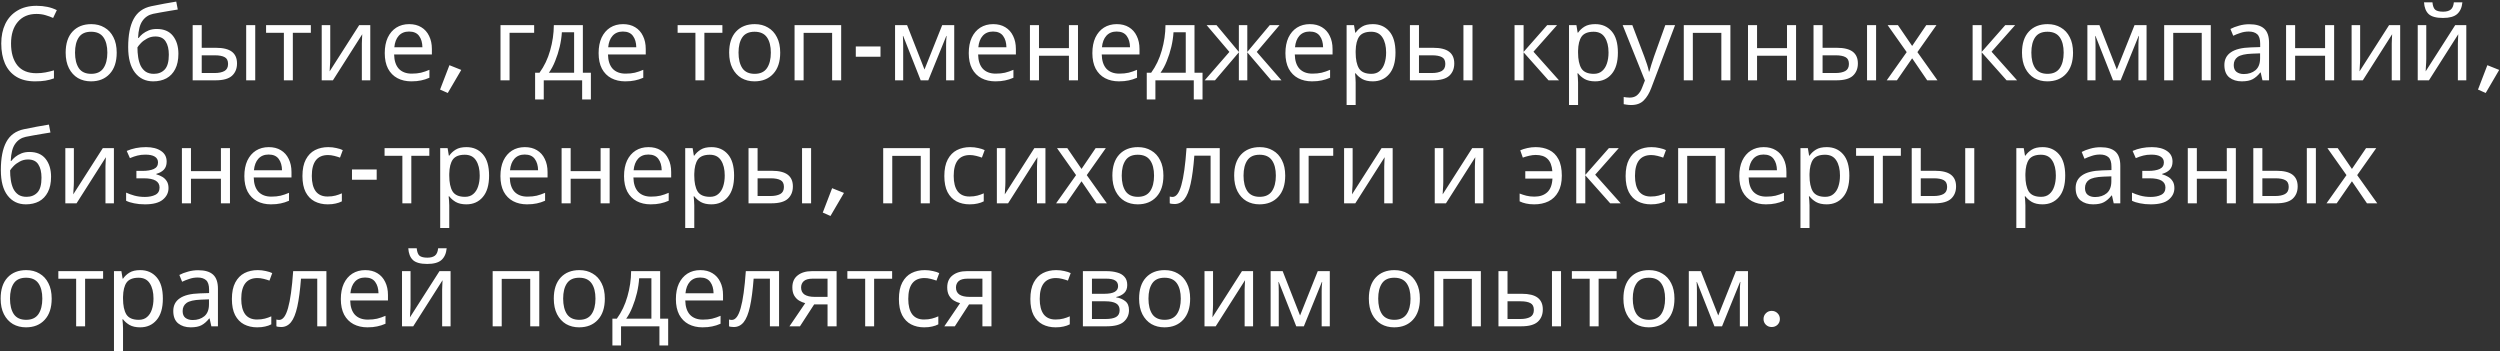 <?xml version="1.0" encoding="UTF-8"?> <svg xmlns="http://www.w3.org/2000/svg" width="996" height="140" viewBox="0 0 996 140" fill="none"><rect x="0" y="0" width="996" height="140" fill="#333333" stroke="none"/> <path d="M14.523 5.555C11.38 5.555 8.906 6.607 7.102 8.712C5.298 10.817 4.396 13.7 4.396 17.363C4.396 20.998 5.23 23.882 6.897 26.014C8.592 28.119 11.12 29.171 14.482 29.171C15.767 29.171 16.983 29.062 18.131 28.843C19.279 28.624 20.4 28.351 21.493 28.023V31.221C20.4 31.631 19.265 31.932 18.09 32.123C16.942 32.314 15.562 32.41 13.949 32.41C10.97 32.41 8.482 31.795 6.487 30.565C4.492 29.335 2.988 27.586 1.977 25.317C0.993 23.048 0.501 20.383 0.501 17.322C0.501 14.37 1.034 11.773 2.1 9.532C3.193 7.263 4.792 5.5 6.897 4.243C9.002 2.958 11.557 2.316 14.564 2.316C17.653 2.316 20.345 2.89 22.641 4.038L21.165 7.154C20.263 6.744 19.252 6.375 18.131 6.047C17.038 5.719 15.835 5.555 14.523 5.555ZM46.496 20.971C46.496 24.606 45.567 27.422 43.708 29.417C41.877 31.412 39.39 32.41 36.246 32.41C34.306 32.41 32.57 31.973 31.039 31.098C29.536 30.196 28.347 28.898 27.472 27.203C26.598 25.481 26.16 23.404 26.16 20.971C26.16 17.336 27.076 14.534 28.907 12.566C30.739 10.598 33.226 9.614 36.369 9.614C38.365 9.614 40.114 10.065 41.617 10.967C43.148 11.842 44.337 13.126 45.184 14.821C46.059 16.488 46.496 18.538 46.496 20.971ZM29.891 20.971C29.891 23.568 30.397 25.631 31.408 27.162C32.447 28.665 34.087 29.417 36.328 29.417C38.542 29.417 40.169 28.665 41.207 27.162C42.246 25.631 42.765 23.568 42.765 20.971C42.765 18.374 42.246 16.338 41.207 14.862C40.169 13.386 38.529 12.648 36.287 12.648C34.046 12.648 32.42 13.386 31.408 14.862C30.397 16.338 29.891 18.374 29.891 20.971ZM51.066 18.798C51.066 13.987 51.791 10.243 53.239 7.564C54.688 4.858 57.025 3.163 60.251 2.48C62.027 2.097 63.763 1.756 65.457 1.455C67.152 1.154 68.737 0.881 70.213 0.635L70.829 3.792C69.872 3.929 68.792 4.106 67.59 4.325C66.387 4.516 65.198 4.721 64.022 4.94C62.847 5.131 61.836 5.323 60.989 5.514C59.212 5.897 57.804 6.826 56.766 8.302C55.727 9.751 55.139 12.019 55.002 15.108H55.248C55.631 14.589 56.151 14.056 56.806 13.509C57.49 12.962 58.296 12.498 59.225 12.115C60.182 11.732 61.262 11.541 62.465 11.541C65.307 11.541 67.453 12.457 68.901 14.288C70.35 16.119 71.075 18.497 71.075 21.422C71.075 23.855 70.651 25.891 69.803 27.531C68.956 29.171 67.781 30.401 66.278 31.221C64.774 32.014 63.025 32.41 61.029 32.41C57.995 32.41 55.577 31.248 53.773 28.925C51.968 26.602 51.066 23.226 51.066 18.798ZM61.316 29.417C63.093 29.417 64.528 28.843 65.621 27.695C66.715 26.547 67.261 24.579 67.261 21.791C67.261 19.55 66.838 17.787 65.99 16.502C65.171 15.19 63.804 14.534 61.891 14.534C60.688 14.534 59.594 14.807 58.611 15.354C57.627 15.873 56.806 16.475 56.151 17.158C55.495 17.841 55.03 18.415 54.757 18.88C54.757 20.219 54.852 21.518 55.044 22.775C55.235 24.032 55.563 25.167 56.028 26.178C56.52 27.162 57.189 27.955 58.036 28.556C58.911 29.13 60.005 29.417 61.316 29.417ZM76.758 32V10.024H80.366V19.044H86.065C88.908 19.044 91.013 19.563 92.379 20.602C93.746 21.641 94.429 23.199 94.429 25.276C94.429 27.326 93.76 28.966 92.42 30.196C91.081 31.399 88.908 32 85.901 32H76.758ZM98.078 32V10.024H101.686V32H98.078ZM85.573 29.089C87.131 29.089 88.402 28.829 89.386 28.31C90.37 27.763 90.862 26.82 90.862 25.481C90.862 24.142 90.411 23.24 89.509 22.775C88.607 22.283 87.309 22.037 85.614 22.037H80.366V29.089H85.573ZM123.84 13.058H116.665V32H113.098V13.058H106.005V10.024H123.84V13.058ZM131.572 23.431C131.572 23.759 131.558 24.251 131.531 24.907C131.503 25.563 131.462 26.219 131.408 26.875C131.38 27.531 131.353 28.05 131.326 28.433L143.093 10.024H147.521V32H144.159V19.044C144.159 18.607 144.159 18.033 144.159 17.322C144.186 16.611 144.213 15.914 144.241 15.231C144.268 14.52 144.295 13.987 144.323 13.632L132.638 32H128.169V10.024H131.572V23.431ZM163.001 9.614C164.887 9.614 166.5 10.024 167.839 10.844C169.206 11.664 170.245 12.826 170.955 14.329C171.693 15.805 172.062 17.541 172.062 19.536V21.709H157.015C157.07 24.196 157.699 26.096 158.901 27.408C160.131 28.693 161.84 29.335 164.026 29.335C165.42 29.335 166.65 29.212 167.716 28.966C168.81 28.693 169.93 28.31 171.078 27.818V30.975C169.958 31.467 168.851 31.822 167.757 32.041C166.664 32.287 165.366 32.41 163.862 32.41C161.785 32.41 159.94 31.986 158.327 31.139C156.742 30.292 155.498 29.034 154.596 27.367C153.722 25.672 153.284 23.609 153.284 21.176C153.284 18.771 153.681 16.707 154.473 14.985C155.293 13.263 156.428 11.937 157.876 11.008C159.352 10.079 161.061 9.614 163.001 9.614ZM162.96 12.566C161.238 12.566 159.872 13.126 158.86 14.247C157.876 15.34 157.289 16.871 157.097 18.839H168.29C168.263 16.98 167.826 15.477 166.978 14.329C166.131 13.154 164.792 12.566 162.96 12.566ZM178.395 37.043L175.32 35.69L179.051 25.973L183.766 27.859L178.395 37.043ZM212.805 10.024V13.058H203.006V32H199.398V10.024H212.805ZM232.212 10.024V28.966H235.41V39.626H231.925V32H216.632V39.626H213.188V28.966H214.951C216.837 26.369 218.245 23.417 219.174 20.11C220.131 16.775 220.623 13.413 220.65 10.024H232.212ZM223.848 12.853C223.739 14.712 223.452 16.639 222.987 18.634C222.523 20.602 221.921 22.488 221.183 24.292C220.473 26.096 219.639 27.654 218.682 28.966H228.727V12.853H223.848ZM248.204 9.614C250.09 9.614 251.703 10.024 253.042 10.844C254.409 11.664 255.448 12.826 256.158 14.329C256.896 15.805 257.265 17.541 257.265 19.536V21.709H242.218C242.273 24.196 242.902 26.096 244.104 27.408C245.334 28.693 247.043 29.335 249.229 29.335C250.623 29.335 251.853 29.212 252.919 28.966C254.013 28.693 255.133 28.31 256.281 27.818V30.975C255.161 31.467 254.054 31.822 252.96 32.041C251.867 32.287 250.569 32.41 249.065 32.41C246.988 32.41 245.143 31.986 243.53 31.139C241.945 30.292 240.701 29.034 239.799 27.367C238.925 25.672 238.487 23.609 238.487 21.176C238.487 18.771 238.884 16.707 239.676 14.985C240.496 13.263 241.631 11.937 243.079 11.008C244.555 10.079 246.264 9.614 248.204 9.614ZM248.163 12.566C246.441 12.566 245.075 13.126 244.063 14.247C243.079 15.34 242.492 16.871 242.3 18.839H253.493C253.466 16.98 253.029 15.477 252.181 14.329C251.334 13.154 249.995 12.566 248.163 12.566ZM287.8 13.058H280.625V32H277.058V13.058H269.965V10.024H287.8V13.058ZM310.834 20.971C310.834 24.606 309.905 27.422 308.046 29.417C306.215 31.412 303.727 32.41 300.584 32.41C298.643 32.41 296.908 31.973 295.377 31.098C293.874 30.196 292.685 28.898 291.81 27.203C290.935 25.481 290.498 23.404 290.498 20.971C290.498 17.336 291.414 14.534 293.245 12.566C295.076 10.598 297.564 9.614 300.707 9.614C302.702 9.614 304.452 10.065 305.955 10.967C307.486 11.842 308.675 13.126 309.522 14.821C310.397 16.488 310.834 18.538 310.834 20.971ZM294.229 20.971C294.229 23.568 294.735 25.631 295.746 27.162C296.785 28.665 298.425 29.417 300.666 29.417C302.88 29.417 304.506 28.665 305.545 27.162C306.584 25.631 307.103 23.568 307.103 20.971C307.103 18.374 306.584 16.338 305.545 14.862C304.506 13.386 302.866 12.648 300.625 12.648C298.384 12.648 296.757 13.386 295.746 14.862C294.735 16.338 294.229 18.374 294.229 20.971ZM335.125 10.024V32H331.517V13.099H320.16V32H316.552V10.024H335.125ZM340.948 22.611V18.511H350.788V22.611H340.948ZM380.166 10.024V32H376.927V17.978C376.927 17.404 376.941 16.803 376.968 16.174C377.023 15.545 377.078 14.93 377.132 14.329H377.009L369.834 32H366.8L359.83 14.329H359.707C359.789 15.559 359.83 16.816 359.83 18.101V32H356.591V10.024H361.388L368.317 27.695L375.369 10.024H380.166ZM395.668 9.614C397.554 9.614 399.167 10.024 400.506 10.844C401.873 11.664 402.912 12.826 403.622 14.329C404.36 15.805 404.729 17.541 404.729 19.536V21.709H389.682C389.737 24.196 390.366 26.096 391.568 27.408C392.798 28.693 394.507 29.335 396.693 29.335C398.087 29.335 399.317 29.212 400.383 28.966C401.477 28.693 402.597 28.31 403.745 27.818V30.975C402.625 31.467 401.518 31.822 400.424 32.041C399.331 32.287 398.033 32.41 396.529 32.41C394.452 32.41 392.607 31.986 390.994 31.139C389.409 30.292 388.165 29.034 387.263 27.367C386.389 25.672 385.951 23.609 385.951 21.176C385.951 18.771 386.348 16.707 387.14 14.985C387.96 13.263 389.095 11.937 390.543 11.008C392.019 10.079 393.728 9.614 395.668 9.614ZM395.627 12.566C393.905 12.566 392.539 13.126 391.527 14.247C390.543 15.34 389.956 16.871 389.764 18.839H400.957C400.93 16.98 400.493 15.477 399.645 14.329C398.798 13.154 397.459 12.566 395.627 12.566ZM413.932 10.024V19.167H425.863V10.024H429.471V32H425.863V22.201H413.932V32H410.324V10.024H413.932ZM444.916 9.614C446.802 9.614 448.415 10.024 449.754 10.844C451.121 11.664 452.16 12.826 452.87 14.329C453.608 15.805 453.977 17.541 453.977 19.536V21.709H438.93C438.985 24.196 439.614 26.096 440.816 27.408C442.046 28.693 443.755 29.335 445.941 29.335C447.335 29.335 448.565 29.212 449.631 28.966C450.725 28.693 451.845 28.31 452.993 27.818V30.975C451.873 31.467 450.766 31.822 449.672 32.041C448.579 32.287 447.281 32.41 445.777 32.41C443.7 32.41 441.855 31.986 440.242 31.139C438.657 30.292 437.413 29.034 436.511 27.367C435.637 25.672 435.199 23.609 435.199 21.176C435.199 18.771 435.596 16.707 436.388 14.985C437.208 13.263 438.343 11.937 439.791 11.008C441.267 10.079 442.976 9.614 444.916 9.614ZM444.875 12.566C443.153 12.566 441.787 13.126 440.775 14.247C439.791 15.34 439.204 16.871 439.012 18.839H450.205C450.178 16.98 449.741 15.477 448.893 14.329C448.046 13.154 446.707 12.566 444.875 12.566ZM475.89 10.024V28.966H479.088V39.626H475.603V32H460.31V39.626H456.866V28.966H458.629C460.515 26.369 461.923 23.417 462.852 20.11C463.809 16.775 464.301 13.413 464.328 10.024H475.89ZM467.526 12.853C467.417 14.712 467.13 16.639 466.665 18.634C466.2 20.602 465.599 22.488 464.861 24.292C464.15 26.096 463.317 27.654 462.36 28.966H472.405V12.853H467.526ZM509.758 10.024L500.697 20.684L510.537 32H506.437L496.925 20.848V32H493.563V20.848L484.051 32H479.951L489.791 20.684L480.73 10.024H484.666L493.563 20.684V10.024H496.925V20.684L505.863 10.024H509.758ZM521.831 9.614C523.717 9.614 525.33 10.024 526.669 10.844C528.036 11.664 529.075 12.826 529.785 14.329C530.523 15.805 530.892 17.541 530.892 19.536V21.709H515.845C515.9 24.196 516.529 26.096 517.731 27.408C518.961 28.693 520.67 29.335 522.856 29.335C524.25 29.335 525.48 29.212 526.546 28.966C527.64 28.693 528.76 28.31 529.908 27.818V30.975C528.788 31.467 527.681 31.822 526.587 32.041C525.494 32.287 524.196 32.41 522.692 32.41C520.615 32.41 518.77 31.986 517.157 31.139C515.572 30.292 514.328 29.034 513.426 27.367C512.552 25.672 512.114 23.609 512.114 21.176C512.114 18.771 512.511 16.707 513.303 14.985C514.123 13.263 515.258 11.937 516.706 11.008C518.182 10.079 519.891 9.614 521.831 9.614ZM521.79 12.566C520.068 12.566 518.702 13.126 517.69 14.247C516.706 15.34 516.119 16.871 515.927 18.839H527.12C527.093 16.98 526.656 15.477 525.808 14.329C524.961 13.154 523.622 12.566 521.79 12.566ZM546.942 9.614C549.648 9.614 551.821 10.557 553.461 12.443C555.128 14.329 555.962 17.172 555.962 20.971C555.962 24.716 555.128 27.558 553.461 29.499C551.821 31.44 549.634 32.41 546.901 32.41C545.206 32.41 543.799 32.096 542.678 31.467C541.585 30.811 540.724 30.059 540.095 29.212H539.849C539.904 29.677 539.958 30.264 540.013 30.975C540.068 31.686 540.095 32.301 540.095 32.82V41.84H536.487V10.024H539.439L539.931 13.017H540.095C540.751 12.06 541.612 11.254 542.678 10.598C543.744 9.942 545.165 9.614 546.942 9.614ZM546.286 12.648C544.045 12.648 542.459 13.277 541.53 14.534C540.628 15.791 540.15 17.705 540.095 20.274V20.971C540.095 23.677 540.532 25.768 541.407 27.244C542.309 28.693 543.963 29.417 546.368 29.417C547.707 29.417 548.801 29.048 549.648 28.31C550.523 27.572 551.165 26.574 551.575 25.317C552.012 24.032 552.231 22.57 552.231 20.93C552.231 18.415 551.739 16.406 550.755 14.903C549.798 13.4 548.309 12.648 546.286 12.648ZM561.712 32V10.024H565.32V19.044H571.019C573.861 19.044 575.966 19.563 577.333 20.602C578.699 21.641 579.383 23.199 579.383 25.276C579.383 27.326 578.713 28.966 577.374 30.196C576.034 31.399 573.861 32 570.855 32H561.712ZM583.032 32V10.024H586.64V32H583.032ZM570.527 29.089C572.085 29.089 573.356 28.829 574.34 28.31C575.324 27.763 575.816 26.82 575.816 25.481C575.816 24.142 575.365 23.24 574.463 22.775C573.561 22.283 572.262 22.037 570.568 22.037H565.32V29.089H570.527ZM616.389 10.024H620.325L610.936 20.602L621.104 32H616.922L607 20.848V32H603.392V10.024H607V20.684L616.389 10.024ZM635.548 9.614C638.254 9.614 640.427 10.557 642.067 12.443C643.735 14.329 644.568 17.172 644.568 20.971C644.568 24.716 643.735 27.558 642.067 29.499C640.427 31.44 638.241 32.41 635.507 32.41C633.813 32.41 632.405 32.096 631.284 31.467C630.191 30.811 629.33 30.059 628.701 29.212H628.455C628.51 29.677 628.565 30.264 628.619 30.975C628.674 31.686 628.701 32.301 628.701 32.82V41.84H625.093V10.024H628.045L628.537 13.017H628.701C629.357 12.06 630.218 11.254 631.284 10.598C632.35 9.942 633.772 9.614 635.548 9.614ZM634.892 12.648C632.651 12.648 631.066 13.277 630.136 14.534C629.234 15.791 628.756 17.705 628.701 20.274V20.971C628.701 23.677 629.139 25.768 630.013 27.244C630.915 28.693 632.569 29.417 634.974 29.417C636.314 29.417 637.407 29.048 638.254 28.31C639.129 27.572 639.771 26.574 640.181 25.317C640.619 24.032 640.837 22.57 640.837 20.93C640.837 18.415 640.345 16.406 639.361 14.903C638.405 13.4 636.915 12.648 634.892 12.648ZM646.474 10.024H650.328L655.084 22.529C655.494 23.622 655.863 24.675 656.191 25.686C656.519 26.67 656.765 27.613 656.929 28.515H657.093C657.257 27.832 657.516 26.943 657.872 25.85C658.227 24.729 658.596 23.609 658.979 22.488L663.448 10.024H667.343L657.872 35.034C657.106 37.111 656.109 38.765 654.879 39.995C653.676 41.225 652.009 41.84 649.877 41.84C649.221 41.84 648.647 41.799 648.155 41.717C647.663 41.662 647.239 41.594 646.884 41.512V38.642C647.184 38.697 647.54 38.751 647.95 38.806C648.387 38.861 648.838 38.888 649.303 38.888C650.56 38.888 651.571 38.533 652.337 37.822C653.129 37.111 653.744 36.168 654.182 34.993L655.33 32.082L646.474 10.024ZM689.391 10.024V32H685.783V13.099H674.426V32H670.818V10.024H689.391ZM700.011 10.024V19.167H711.942V10.024H715.55V32H711.942V22.201H700.011V32H696.403V10.024H700.011ZM722.508 32V10.024H726.116V19.044H731.815C734.658 19.044 736.763 19.563 738.129 20.602C739.496 21.641 740.179 23.199 740.179 25.276C740.179 27.326 739.51 28.966 738.17 30.196C736.831 31.399 734.658 32 731.651 32H722.508ZM743.828 32V10.024H747.436V32H743.828ZM731.323 29.089C732.881 29.089 734.152 28.829 735.136 28.31C736.12 27.763 736.612 26.82 736.612 25.481C736.612 24.142 736.161 23.24 735.259 22.775C734.357 22.283 733.059 22.037 731.364 22.037H726.116V29.089H731.323ZM759.627 20.766L752.042 10.024H756.142L761.8 18.306L767.417 10.024H771.476L763.891 20.766L771.886 32H767.786L761.8 23.226L755.732 32H751.673L759.627 20.766ZM798.887 10.024H802.823L793.434 20.602L803.602 32H799.42L789.498 20.848V32H785.89V10.024H789.498V20.684L798.887 10.024ZM825.897 20.971C825.897 24.606 824.967 27.422 823.109 29.417C821.277 31.412 818.79 32.41 815.647 32.41C813.706 32.41 811.97 31.973 810.44 31.098C808.936 30.196 807.747 28.898 806.873 27.203C805.998 25.481 805.561 23.404 805.561 20.971C805.561 17.336 806.476 14.534 808.308 12.566C810.139 10.598 812.626 9.614 815.77 9.614C817.765 9.614 819.514 10.065 821.018 10.967C822.548 11.842 823.737 13.126 824.585 14.821C825.459 16.488 825.897 18.538 825.897 20.971ZM809.292 20.971C809.292 23.568 809.797 25.631 810.809 27.162C811.847 28.665 813.487 29.417 815.729 29.417C817.943 29.417 819.569 28.665 820.608 27.162C821.646 25.631 822.166 23.568 822.166 20.971C822.166 18.374 821.646 16.338 820.608 14.862C819.569 13.386 817.929 12.648 815.688 12.648C813.446 12.648 811.82 13.386 810.809 14.862C809.797 16.338 809.292 18.374 809.292 20.971ZM855.19 10.024V32H851.951V17.978C851.951 17.404 851.965 16.803 851.992 16.174C852.047 15.545 852.101 14.93 852.156 14.329H852.033L844.858 32H841.824L834.854 14.329H834.731C834.813 15.559 834.854 16.816 834.854 18.101V32H831.615V10.024H836.412L843.341 27.695L850.393 10.024H855.19ZM880.778 10.024V32H877.17V13.099H865.813V32H862.205V10.024H880.778ZM896.113 9.655C898.791 9.655 900.773 10.243 902.058 11.418C903.342 12.593 903.985 14.466 903.985 17.035V32H901.361L900.664 28.884H900.5C899.543 30.087 898.532 30.975 897.466 31.549C896.427 32.123 894.978 32.41 893.12 32.41C891.124 32.41 889.471 31.891 888.159 30.852C886.847 29.786 886.191 28.132 886.191 25.891C886.191 23.704 887.052 22.023 888.774 20.848C890.496 19.645 893.147 18.989 896.728 18.88L900.459 18.757V17.445C900.459 15.614 900.062 14.343 899.27 13.632C898.477 12.921 897.356 12.566 895.908 12.566C894.76 12.566 893.666 12.744 892.628 13.099C891.589 13.427 890.619 13.81 889.717 14.247L888.61 11.541C889.566 11.022 890.701 10.584 892.013 10.229C893.325 9.846 894.691 9.655 896.113 9.655ZM897.179 21.381C894.445 21.49 892.546 21.928 891.48 22.693C890.441 23.458 889.922 24.538 889.922 25.932C889.922 27.162 890.291 28.064 891.029 28.638C891.794 29.212 892.764 29.499 893.94 29.499C895.798 29.499 897.343 28.993 898.573 27.982C899.803 26.943 900.418 25.358 900.418 23.226V21.258L897.179 21.381ZM914.38 10.024V19.167H926.311V10.024H929.919V32H926.311V22.201H914.38V32H910.772V10.024H914.38ZM940.281 23.431C940.281 23.759 940.267 24.251 940.24 24.907C940.212 25.563 940.171 26.219 940.117 26.875C940.089 27.531 940.062 28.05 940.035 28.433L951.802 10.024H956.23V32H952.868V19.044C952.868 18.607 952.868 18.033 952.868 17.322C952.895 16.611 952.922 15.914 952.95 15.231C952.977 14.52 953.004 13.987 953.032 13.632L941.347 32H936.878V10.024H940.281V23.431ZM981.017 0.922C980.826 2.972 980.129 4.53 978.926 5.596C977.751 6.635 975.865 7.154 973.268 7.154C970.59 7.154 968.69 6.635 967.569 5.596C966.476 4.557 965.861 2.999 965.724 0.922H969.086C969.223 2.398 969.606 3.396 970.234 3.915C970.89 4.407 971.929 4.653 973.35 4.653C974.608 4.653 975.592 4.393 976.302 3.874C977.04 3.327 977.478 2.343 977.614 0.922H981.017ZM966.626 23.431C966.626 23.759 966.613 24.251 966.585 24.907C966.558 25.563 966.517 26.219 966.462 26.875C966.435 27.531 966.408 28.05 966.38 28.433L978.147 10.024H982.575V32H979.213V19.044C979.213 18.607 979.213 18.033 979.213 17.322C979.241 16.611 979.268 15.914 979.295 15.231C979.323 14.52 979.35 13.987 979.377 13.632L967.692 32H963.223V10.024H966.626V23.431ZM990.307 37.043L987.232 35.69L990.963 25.973L995.678 27.859L990.307 37.043ZM0.337 67.798C0.337 62.987 1.061 59.243 2.51 56.564C3.959 53.858 6.296 52.163 9.521 51.48C11.298 51.097 13.033 50.756 14.728 50.455C16.423 50.154 18.008 49.881 19.484 49.635L20.099 52.792C19.142 52.929 18.063 53.106 16.86 53.325C15.657 53.516 14.468 53.721 13.293 53.94C12.118 54.131 11.106 54.323 10.259 54.514C8.482 54.897 7.075 55.826 6.036 57.302C4.997 58.751 4.41 61.019 4.273 64.108H4.519C4.902 63.589 5.421 63.056 6.077 62.509C6.76 61.962 7.567 61.498 8.496 61.115C9.453 60.732 10.532 60.541 11.735 60.541C14.578 60.541 16.723 61.457 18.172 63.288C19.621 65.119 20.345 67.497 20.345 70.422C20.345 72.855 19.921 74.891 19.074 76.531C18.227 78.171 17.051 79.401 15.548 80.221C14.045 81.014 12.295 81.41 10.3 81.41C7.266 81.41 4.847 80.248 3.043 77.925C1.239 75.602 0.337 72.226 0.337 67.798ZM10.587 78.417C12.364 78.417 13.799 77.843 14.892 76.695C15.985 75.547 16.532 73.579 16.532 70.791C16.532 68.55 16.108 66.787 15.261 65.502C14.441 64.19 13.074 63.534 11.161 63.534C9.958 63.534 8.865 63.807 7.881 64.354C6.897 64.873 6.077 65.475 5.421 66.158C4.765 66.841 4.3 67.415 4.027 67.88C4.027 69.219 4.123 70.518 4.314 71.775C4.505 73.032 4.833 74.167 5.298 75.178C5.79 76.162 6.46 76.955 7.307 77.556C8.182 78.13 9.275 78.417 10.587 78.417ZM29.432 72.431C29.432 72.759 29.418 73.251 29.391 73.907C29.364 74.563 29.323 75.219 29.268 75.875C29.241 76.531 29.213 77.05 29.186 77.433L40.953 59.024H45.381V81H42.019V68.044C42.019 67.607 42.019 67.033 42.019 66.322C42.046 65.611 42.074 64.914 42.101 64.231C42.128 63.52 42.156 62.987 42.183 62.632L30.498 81H26.029V59.024H29.432V72.431ZM58.156 58.614C60.67 58.614 62.666 59.12 64.142 60.131C65.645 61.115 66.397 62.536 66.397 64.395C66.397 65.734 66.028 66.8 65.29 67.593C64.552 68.358 63.54 68.919 62.256 69.274V69.438C63.13 69.684 63.937 70.026 64.675 70.463C65.413 70.9 66 71.474 66.438 72.185C66.902 72.896 67.135 73.811 67.135 74.932C67.135 76.763 66.369 78.308 64.839 79.565C63.335 80.795 60.971 81.41 57.746 81.41C56.16 81.41 54.725 81.273 53.441 81C52.156 80.754 51.09 80.412 50.243 79.975V76.736C51.172 77.173 52.265 77.57 53.523 77.925C54.807 78.28 56.201 78.458 57.705 78.458C59.345 78.458 60.725 78.185 61.846 77.638C62.994 77.064 63.568 76.094 63.568 74.727C63.568 72.267 61.477 71.037 57.295 71.037H54.343V68.085H56.721C58.607 68.085 60.11 67.839 61.231 67.347C62.379 66.828 62.953 65.953 62.953 64.723C62.953 63.684 62.515 62.905 61.641 62.386C60.793 61.867 59.563 61.607 57.951 61.607C56.748 61.607 55.682 61.73 54.753 61.976C53.851 62.195 52.853 62.536 51.76 63.001L50.489 60.131C52.785 59.12 55.34 58.614 58.156 58.614ZM76.082 59.024V68.167H88.013V59.024H91.621V81H88.013V71.201H76.082V81H72.474V59.024H76.082ZM107.067 58.614C108.953 58.614 110.565 59.024 111.905 59.844C113.271 60.664 114.31 61.826 115.021 63.329C115.759 64.805 116.128 66.541 116.128 68.536V70.709H101.081C101.135 73.196 101.764 75.096 102.967 76.408C104.197 77.693 105.905 78.335 108.092 78.335C109.486 78.335 110.716 78.212 111.782 77.966C112.875 77.693 113.996 77.31 115.144 76.818V79.975C114.023 80.467 112.916 80.822 111.823 81.041C110.729 81.287 109.431 81.41 107.928 81.41C105.85 81.41 104.005 80.986 102.393 80.139C100.807 79.292 99.564 78.034 98.662 76.367C97.787 74.672 97.35 72.609 97.35 70.176C97.35 67.771 97.746 65.707 98.539 63.985C99.359 62.263 100.493 60.937 101.942 60.008C103.418 59.079 105.126 58.614 107.067 58.614ZM107.026 61.566C105.304 61.566 103.937 62.126 102.926 63.247C101.942 64.34 101.354 65.871 101.163 67.839H112.356C112.328 65.98 111.891 64.477 111.044 63.329C110.196 62.154 108.857 61.566 107.026 61.566ZM130.537 81.41C128.597 81.41 126.861 81.014 125.33 80.221C123.827 79.428 122.638 78.198 121.763 76.531C120.916 74.864 120.492 72.732 120.492 70.135C120.492 67.429 120.943 65.229 121.845 63.534C122.747 61.839 123.964 60.596 125.494 59.803C127.052 59.01 128.815 58.614 130.783 58.614C131.904 58.614 132.984 58.737 134.022 58.983C135.061 59.202 135.908 59.475 136.564 59.803L135.457 62.796C134.801 62.55 134.036 62.318 133.161 62.099C132.287 61.88 131.467 61.771 130.701 61.771C126.383 61.771 124.223 64.545 124.223 70.094C124.223 72.745 124.743 74.782 125.781 76.203C126.847 77.597 128.419 78.294 130.496 78.294C131.699 78.294 132.751 78.171 133.653 77.925C134.583 77.679 135.43 77.378 136.195 77.023V80.221C135.457 80.604 134.637 80.891 133.735 81.082C132.861 81.301 131.795 81.41 130.537 81.41ZM140.233 71.611V67.511H150.073V71.611H140.233ZM171.046 62.058H163.871V81H160.304V62.058H153.211V59.024H171.046V62.058ZM185.83 58.614C188.536 58.614 190.709 59.557 192.349 61.443C194.016 63.329 194.85 66.172 194.85 69.971C194.85 73.716 194.016 76.558 192.349 78.499C190.709 80.44 188.522 81.41 185.789 81.41C184.094 81.41 182.686 81.096 181.566 80.467C180.472 79.811 179.611 79.059 178.983 78.212H178.737C178.791 78.677 178.846 79.264 178.901 79.975C178.955 80.686 178.983 81.301 178.983 81.82V90.84H175.375V59.024H178.327L178.819 62.017H178.983C179.639 61.06 180.5 60.254 181.566 59.598C182.632 58.942 184.053 58.614 185.83 58.614ZM185.174 61.648C182.932 61.648 181.347 62.277 180.418 63.534C179.516 64.791 179.037 66.705 178.983 69.274V69.971C178.983 72.677 179.42 74.768 180.295 76.244C181.197 77.693 182.85 78.417 185.256 78.417C186.595 78.417 187.688 78.048 188.536 77.31C189.41 76.572 190.053 75.574 190.463 74.317C190.9 73.032 191.119 71.57 191.119 69.93C191.119 67.415 190.627 65.406 189.643 63.903C188.686 62.4 187.196 61.648 185.174 61.648ZM209.086 58.614C210.972 58.614 212.585 59.024 213.924 59.844C215.291 60.664 216.33 61.826 217.04 63.329C217.778 64.805 218.147 66.541 218.147 68.536V70.709H203.1C203.155 73.196 203.784 75.096 204.986 76.408C206.216 77.693 207.925 78.335 210.111 78.335C211.505 78.335 212.735 78.212 213.801 77.966C214.895 77.693 216.015 77.31 217.163 76.818V79.975C216.043 80.467 214.936 80.822 213.842 81.041C212.749 81.287 211.451 81.41 209.947 81.41C207.87 81.41 206.025 80.986 204.412 80.139C202.827 79.292 201.583 78.034 200.681 76.367C199.807 74.672 199.369 72.609 199.369 70.176C199.369 67.771 199.766 65.707 200.558 63.985C201.378 62.263 202.513 60.937 203.961 60.008C205.437 59.079 207.146 58.614 209.086 58.614ZM209.045 61.566C207.323 61.566 205.957 62.126 204.945 63.247C203.961 64.34 203.374 65.871 203.182 67.839H214.375C214.348 65.98 213.911 64.477 213.063 63.329C212.216 62.154 210.877 61.566 209.045 61.566ZM227.35 59.024V68.167H239.281V59.024H242.889V81H239.281V71.201H227.35V81H223.742V59.024H227.35ZM258.334 58.614C260.22 58.614 261.833 59.024 263.172 59.844C264.539 60.664 265.578 61.826 266.288 63.329C267.026 64.805 267.395 66.541 267.395 68.536V70.709H252.348C252.403 73.196 253.032 75.096 254.234 76.408C255.464 77.693 257.173 78.335 259.359 78.335C260.753 78.335 261.983 78.212 263.049 77.966C264.143 77.693 265.263 77.31 266.411 76.818V79.975C265.291 80.467 264.184 80.822 263.09 81.041C261.997 81.287 260.699 81.41 259.195 81.41C257.118 81.41 255.273 80.986 253.66 80.139C252.075 79.292 250.831 78.034 249.929 76.367C249.055 74.672 248.617 72.609 248.617 70.176C248.617 67.771 249.014 65.707 249.806 63.985C250.626 62.263 251.761 60.937 253.209 60.008C254.685 59.079 256.394 58.614 258.334 58.614ZM258.293 61.566C256.571 61.566 255.205 62.126 254.193 63.247C253.209 64.34 252.622 65.871 252.43 67.839H263.623C263.596 65.98 263.159 64.477 262.311 63.329C261.464 62.154 260.125 61.566 258.293 61.566ZM283.445 58.614C286.151 58.614 288.324 59.557 289.964 61.443C291.631 63.329 292.465 66.172 292.465 69.971C292.465 73.716 291.631 76.558 289.964 78.499C288.324 80.44 286.137 81.41 283.404 81.41C281.709 81.41 280.302 81.096 279.181 80.467C278.088 79.811 277.227 79.059 276.598 78.212H276.352C276.407 78.677 276.461 79.264 276.516 79.975C276.571 80.686 276.598 81.301 276.598 81.82V90.84H272.99V59.024H275.942L276.434 62.017H276.598C277.254 61.06 278.115 60.254 279.181 59.598C280.247 58.942 281.668 58.614 283.445 58.614ZM282.789 61.648C280.548 61.648 278.962 62.277 278.033 63.534C277.131 64.791 276.653 66.705 276.598 69.274V69.971C276.598 72.677 277.035 74.768 277.91 76.244C278.812 77.693 280.466 78.417 282.871 78.417C284.21 78.417 285.304 78.048 286.151 77.31C287.026 76.572 287.668 75.574 288.078 74.317C288.515 73.032 288.734 71.57 288.734 69.93C288.734 67.415 288.242 65.406 287.258 63.903C286.301 62.4 284.812 61.648 282.789 61.648ZM298.214 81V59.024H301.822V68.044H307.521C310.364 68.044 312.469 68.563 313.835 69.602C315.202 70.641 315.885 72.199 315.885 74.276C315.885 76.326 315.216 77.966 313.876 79.196C312.537 80.399 310.364 81 307.357 81H298.214ZM319.534 81V59.024H323.142V81H319.534ZM307.029 78.089C308.587 78.089 309.858 77.829 310.842 77.31C311.826 76.763 312.318 75.82 312.318 74.481C312.318 73.142 311.867 72.24 310.965 71.775C310.063 71.283 308.765 71.037 307.07 71.037H301.822V78.089H307.029ZM330.864 86.043L327.789 84.69L331.52 74.973L336.235 76.859L330.864 86.043ZM370.44 59.024V81H366.832V62.099H355.475V81H351.867V59.024H370.44ZM386.267 81.41C384.326 81.41 382.59 81.014 381.06 80.221C379.556 79.428 378.367 78.198 377.493 76.531C376.645 74.864 376.222 72.732 376.222 70.135C376.222 67.429 376.673 65.229 377.575 63.534C378.477 61.839 379.693 60.596 381.224 59.803C382.782 59.01 384.545 58.614 386.513 58.614C387.633 58.614 388.713 58.737 389.752 58.983C390.79 59.202 391.638 59.475 392.294 59.803L391.187 62.796C390.531 62.55 389.765 62.318 388.891 62.099C388.016 61.88 387.196 61.771 386.431 61.771C382.112 61.771 379.953 64.545 379.953 70.094C379.953 72.745 380.472 74.782 381.511 76.203C382.577 77.597 384.148 78.294 386.226 78.294C387.428 78.294 388.481 78.171 389.383 77.925C390.312 77.679 391.159 77.378 391.925 77.023V80.221C391.187 80.604 390.367 80.891 389.465 81.082C388.59 81.301 387.524 81.41 386.267 81.41ZM400.554 72.431C400.554 72.759 400.54 73.251 400.513 73.907C400.486 74.563 400.445 75.219 400.39 75.875C400.363 76.531 400.335 77.05 400.308 77.433L412.075 59.024H416.503V81H413.141V68.044C413.141 67.607 413.141 67.033 413.141 66.322C413.168 65.611 413.196 64.914 413.223 64.231C413.25 63.52 413.278 62.987 413.305 62.632L401.62 81H397.151V59.024H400.554V72.431ZM428.704 69.766L421.119 59.024H425.219L430.877 67.306L436.494 59.024H440.553L432.968 69.766L440.963 81H436.863L430.877 72.226L424.809 81H420.75L428.704 69.766ZM463.503 69.971C463.503 73.606 462.574 76.422 460.715 78.417C458.884 80.412 456.396 81.41 453.253 81.41C451.312 81.41 449.577 80.973 448.046 80.098C446.543 79.196 445.354 77.898 444.479 76.203C443.604 74.481 443.167 72.404 443.167 69.971C443.167 66.336 444.083 63.534 445.914 61.566C447.745 59.598 450.233 58.614 453.376 58.614C455.371 58.614 457.121 59.065 458.624 59.967C460.155 60.842 461.344 62.126 462.191 63.821C463.066 65.488 463.503 67.538 463.503 69.971ZM446.898 69.971C446.898 72.568 447.404 74.631 448.415 76.162C449.454 77.665 451.094 78.417 453.335 78.417C455.549 78.417 457.175 77.665 458.214 76.162C459.253 74.631 459.772 72.568 459.772 69.971C459.772 67.374 459.253 65.338 458.214 63.862C457.175 62.386 455.535 61.648 453.294 61.648C451.053 61.648 449.426 62.386 448.415 63.862C447.404 65.338 446.898 67.374 446.898 69.971ZM485.949 81H482.3V62.017H475.822C475.467 66.636 474.975 70.367 474.346 73.21C473.718 76.025 472.884 78.075 471.845 79.36C470.807 80.645 469.495 81.287 467.909 81.287C467.554 81.287 467.199 81.26 466.843 81.205C466.515 81.178 466.242 81.109 466.023 81V78.294C466.187 78.349 466.365 78.39 466.556 78.417C466.748 78.444 466.939 78.458 467.13 78.458C468.606 78.458 469.782 76.886 470.656 73.743C471.558 70.6 472.242 65.693 472.706 59.024H485.949V81ZM512.03 69.971C512.03 73.606 511.101 76.422 509.242 78.417C507.411 80.412 504.924 81.41 501.78 81.41C499.84 81.41 498.104 80.973 496.573 80.098C495.07 79.196 493.881 77.898 493.006 76.203C492.132 74.481 491.694 72.404 491.694 69.971C491.694 66.336 492.61 63.534 494.441 61.566C496.273 59.598 498.76 58.614 501.903 58.614C503.899 58.614 505.648 59.065 507.151 59.967C508.682 60.842 509.871 62.126 510.718 63.821C511.593 65.488 512.03 67.538 512.03 69.971ZM495.425 69.971C495.425 72.568 495.931 74.631 496.942 76.162C497.981 77.665 499.621 78.417 501.862 78.417C504.076 78.417 505.703 77.665 506.741 76.162C507.78 74.631 508.299 72.568 508.299 69.971C508.299 67.374 507.78 65.338 506.741 63.862C505.703 62.386 504.063 61.648 501.821 61.648C499.58 61.648 497.954 62.386 496.942 63.862C495.931 65.338 495.425 67.374 495.425 69.971ZM531.156 59.024V62.058H521.357V81H517.749V59.024H531.156ZM538.889 72.431C538.889 72.759 538.875 73.251 538.848 73.907C538.821 74.563 538.78 75.219 538.725 75.875C538.698 76.531 538.67 77.05 538.643 77.433L550.41 59.024H554.838V81H551.476V68.044C551.476 67.607 551.476 67.033 551.476 66.322C551.503 65.611 551.531 64.914 551.558 64.231C551.585 63.52 551.613 62.987 551.64 62.632L539.955 81H535.486V59.024H538.889V72.431ZM575.004 72.431C575.004 72.759 574.991 73.251 574.963 73.907C574.936 74.563 574.895 75.219 574.84 75.875C574.813 76.531 574.786 77.05 574.758 77.433L586.525 59.024H590.953V81H587.591V68.044C587.591 67.607 587.591 67.033 587.591 66.322C587.619 65.611 587.646 64.914 587.673 64.231C587.701 63.52 587.728 62.987 587.755 62.632L576.07 81H571.601V59.024H575.004V72.431ZM611.242 81.41C609.985 81.41 608.892 81.301 607.962 81.082C607.06 80.891 606.213 80.604 605.42 80.221V77.105C606.24 77.433 607.129 77.72 608.085 77.966C609.042 78.212 610.122 78.335 611.324 78.335C613.456 78.335 615.151 77.761 616.408 76.613C617.666 75.465 618.363 73.647 618.499 71.16H607.675V68.208H618.458C618.267 65.967 617.625 64.327 616.531 63.288C615.465 62.249 613.894 61.73 611.816 61.73C611.024 61.73 610.149 61.839 609.192 62.058C608.263 62.277 607.429 62.523 606.691 62.796L605.666 59.885C606.459 59.53 607.402 59.229 608.495 58.983C609.589 58.737 610.682 58.614 611.775 58.614C613.825 58.614 615.629 58.997 617.187 59.762C618.773 60.527 620.003 61.744 620.877 63.411C621.779 65.078 622.23 67.279 622.23 70.012C622.23 72.609 621.752 74.754 620.795 76.449C619.866 78.144 618.568 79.401 616.9 80.221C615.26 81.014 613.374 81.41 611.242 81.41ZM640.973 59.024H644.909L635.52 69.602L645.688 81H641.506L631.584 69.848V81H627.976V59.024H631.584V69.684L640.973 59.024ZM657.692 81.41C655.751 81.41 654.015 81.014 652.485 80.221C650.981 79.428 649.792 78.198 648.918 76.531C648.07 74.864 647.647 72.732 647.647 70.135C647.647 67.429 648.098 65.229 649 63.534C649.902 61.839 651.118 60.596 652.649 59.803C654.207 59.01 655.97 58.614 657.938 58.614C659.058 58.614 660.138 58.737 661.177 58.983C662.215 59.202 663.063 59.475 663.719 59.803L662.612 62.796C661.956 62.55 661.19 62.318 660.316 62.099C659.441 61.88 658.621 61.771 657.856 61.771C653.537 61.771 651.378 64.545 651.378 70.094C651.378 72.745 651.897 74.782 652.936 76.203C654.002 77.597 655.573 78.294 657.651 78.294C658.853 78.294 659.906 78.171 660.808 77.925C661.737 77.679 662.584 77.378 663.35 77.023V80.221C662.612 80.604 661.792 80.891 660.89 81.082C660.015 81.301 658.949 81.41 657.692 81.41ZM687.149 59.024V81H683.541V62.099H672.184V81H668.576V59.024H687.149ZM702.648 58.614C704.534 58.614 706.146 59.024 707.486 59.844C708.852 60.664 709.891 61.826 710.602 63.329C711.34 64.805 711.709 66.541 711.709 68.536V70.709H696.662C696.716 73.196 697.345 75.096 698.548 76.408C699.778 77.693 701.486 78.335 703.673 78.335C705.067 78.335 706.297 78.212 707.363 77.966C708.456 77.693 709.577 77.31 710.725 76.818V79.975C709.604 80.467 708.497 80.822 707.404 81.041C706.31 81.287 705.012 81.41 703.509 81.41C701.431 81.41 699.586 80.986 697.974 80.139C696.388 79.292 695.145 78.034 694.243 76.367C693.368 74.672 692.931 72.609 692.931 70.176C692.931 67.771 693.327 65.707 694.12 63.985C694.94 62.263 696.074 60.937 697.523 60.008C698.999 59.079 700.707 58.614 702.648 58.614ZM702.607 61.566C700.885 61.566 699.518 62.126 698.507 63.247C697.523 64.34 696.935 65.871 696.744 67.839H707.937C707.909 65.98 707.472 64.477 706.625 63.329C705.777 62.154 704.438 61.566 702.607 61.566ZM727.758 58.614C730.464 58.614 732.637 59.557 734.277 61.443C735.945 63.329 736.778 66.172 736.778 69.971C736.778 73.716 735.945 76.558 734.277 78.499C732.637 80.44 730.451 81.41 727.717 81.41C726.023 81.41 724.615 81.096 723.494 80.467C722.401 79.811 721.54 79.059 720.911 78.212H720.665C720.72 78.677 720.775 79.264 720.829 79.975C720.884 80.686 720.911 81.301 720.911 81.82V90.84H717.303V59.024H720.255L720.747 62.017H720.911C721.567 61.06 722.428 60.254 723.494 59.598C724.56 58.942 725.982 58.614 727.758 58.614ZM727.102 61.648C724.861 61.648 723.276 62.277 722.346 63.534C721.444 64.791 720.966 66.705 720.911 69.274V69.971C720.911 72.677 721.349 74.768 722.223 76.244C723.125 77.693 724.779 78.417 727.184 78.417C728.524 78.417 729.617 78.048 730.464 77.31C731.339 76.572 731.981 75.574 732.391 74.317C732.829 73.032 733.047 71.57 733.047 69.93C733.047 67.415 732.555 65.406 731.571 63.903C730.615 62.4 729.125 61.648 727.102 61.648ZM757.298 62.058H750.123V81H746.556V62.058H739.463V59.024H757.298V62.058ZM761.627 81V59.024H765.235V68.044H770.934C773.776 68.044 775.881 68.563 777.248 69.602C778.614 70.641 779.298 72.199 779.298 74.276C779.298 76.326 778.628 77.966 777.289 79.196C775.949 80.399 773.776 81 770.77 81H761.627ZM782.947 81V59.024H786.555V81H782.947ZM770.442 78.089C772 78.089 773.271 77.829 774.255 77.31C775.239 76.763 775.731 75.82 775.731 74.481C775.731 73.142 775.28 72.24 774.378 71.775C773.476 71.283 772.177 71.037 770.483 71.037H765.235V78.089H770.442ZM813.762 58.614C816.468 58.614 818.641 59.557 820.281 61.443C821.949 63.329 822.782 66.172 822.782 69.971C822.782 73.716 821.949 76.558 820.281 78.499C818.641 80.44 816.455 81.41 813.721 81.41C812.027 81.41 810.619 81.096 809.498 80.467C808.405 79.811 807.544 79.059 806.915 78.212H806.669C806.724 78.677 806.779 79.264 806.833 79.975C806.888 80.686 806.915 81.301 806.915 81.82V90.84H803.307V59.024H806.259L806.751 62.017H806.915C807.571 61.06 808.432 60.254 809.498 59.598C810.564 58.942 811.986 58.614 813.762 58.614ZM813.106 61.648C810.865 61.648 809.28 62.277 808.35 63.534C807.448 64.791 806.97 66.705 806.915 69.274V69.971C806.915 72.677 807.353 74.768 808.227 76.244C809.129 77.693 810.783 78.417 813.188 78.417C814.528 78.417 815.621 78.048 816.468 77.31C817.343 76.572 817.985 75.574 818.395 74.317C818.833 73.032 819.051 71.57 819.051 69.93C819.051 67.415 818.559 65.406 817.575 63.903C816.619 62.4 815.129 61.648 813.106 61.648ZM836.855 58.655C839.534 58.655 841.515 59.243 842.8 60.418C844.085 61.593 844.727 63.466 844.727 66.035V81H842.103L841.406 77.884H841.242C840.285 79.087 839.274 79.975 838.208 80.549C837.169 81.123 835.721 81.41 833.862 81.41C831.867 81.41 830.213 80.891 828.901 79.852C827.589 78.786 826.933 77.132 826.933 74.891C826.933 72.704 827.794 71.023 829.516 69.848C831.238 68.645 833.889 67.989 837.47 67.88L841.201 67.757V66.445C841.201 64.614 840.805 63.343 840.012 62.632C839.219 61.921 838.099 61.566 836.65 61.566C835.502 61.566 834.409 61.744 833.37 62.099C832.331 62.427 831.361 62.81 830.459 63.247L829.352 60.541C830.309 60.022 831.443 59.584 832.755 59.229C834.067 58.846 835.434 58.655 836.855 58.655ZM837.921 70.381C835.188 70.49 833.288 70.928 832.222 71.693C831.183 72.458 830.664 73.538 830.664 74.932C830.664 76.162 831.033 77.064 831.771 77.638C832.536 78.212 833.507 78.499 834.682 78.499C836.541 78.499 838.085 77.993 839.315 76.982C840.545 75.943 841.16 74.358 841.16 72.226V70.258L837.921 70.381ZM857.295 58.614C859.81 58.614 861.805 59.12 863.281 60.131C864.785 61.115 865.536 62.536 865.536 64.395C865.536 65.734 865.167 66.8 864.429 67.593C863.691 68.358 862.68 68.919 861.395 69.274V69.438C862.27 69.684 863.076 70.026 863.814 70.463C864.552 70.9 865.14 71.474 865.577 72.185C866.042 72.896 866.274 73.811 866.274 74.932C866.274 76.763 865.509 78.308 863.978 79.565C862.475 80.795 860.111 81.41 856.885 81.41C855.3 81.41 853.865 81.273 852.58 81C851.296 80.754 850.23 80.412 849.382 79.975V76.736C850.312 77.173 851.405 77.57 852.662 77.925C853.947 78.28 855.341 78.458 856.844 78.458C858.484 78.458 859.865 78.185 860.985 77.638C862.133 77.064 862.707 76.094 862.707 74.727C862.707 72.267 860.616 71.037 856.434 71.037H853.482V68.085H855.86C857.746 68.085 859.25 67.839 860.37 67.347C861.518 66.828 862.092 65.953 862.092 64.723C862.092 63.684 861.655 62.905 860.78 62.386C859.933 61.867 858.703 61.607 857.09 61.607C855.888 61.607 854.822 61.73 853.892 61.976C852.99 62.195 851.993 62.536 850.899 63.001L849.628 60.131C851.924 59.12 854.48 58.614 857.295 58.614ZM875.222 59.024V68.167H887.153V59.024H890.761V81H887.153V71.201H875.222V81H871.614V59.024H875.222ZM897.719 81V59.024H901.327V68.044H907.026C909.869 68.044 911.974 68.563 913.34 69.602C914.707 70.641 915.39 72.199 915.39 74.276C915.39 76.326 914.721 77.966 913.381 79.196C912.042 80.399 909.869 81 906.862 81H897.719ZM919.039 81V59.024H922.647V81H919.039ZM906.534 78.089C908.092 78.089 909.363 77.829 910.347 77.31C911.331 76.763 911.823 75.82 911.823 74.481C911.823 73.142 911.372 72.24 910.47 71.775C909.568 71.283 908.27 71.037 906.575 71.037H901.327V78.089H906.534ZM934.838 69.766L927.253 59.024H931.353L937.011 67.306L942.628 59.024H946.687L939.102 69.766L947.097 81H942.997L937.011 72.226L930.943 81H926.884L934.838 69.766ZM20.591 118.971C20.591 122.606 19.662 125.422 17.803 127.417C15.972 129.412 13.484 130.41 10.341 130.41C8.4 130.41 6.665 129.973 5.134 129.098C3.631 128.196 2.442 126.898 1.567 125.203C0.692 123.481 0.255 121.404 0.255 118.971C0.255 115.336 1.171 112.534 3.002 110.566C4.833 108.598 7.321 107.614 10.464 107.614C12.459 107.614 14.209 108.065 15.712 108.967C17.243 109.842 18.432 111.126 19.279 112.821C20.154 114.488 20.591 116.538 20.591 118.971ZM3.986 118.971C3.986 121.568 4.492 123.631 5.503 125.162C6.542 126.665 8.182 127.417 10.423 127.417C12.637 127.417 14.263 126.665 15.302 125.162C16.341 123.631 16.86 121.568 16.86 118.971C16.86 116.374 16.341 114.338 15.302 112.862C14.263 111.386 12.623 110.648 10.382 110.648C8.141 110.648 6.514 111.386 5.503 112.862C4.492 114.338 3.986 116.374 3.986 118.971ZM41.079 111.058H33.904V130H30.337V111.058H23.244V108.024H41.079V111.058ZM55.863 107.614C58.569 107.614 60.742 108.557 62.382 110.443C64.049 112.329 64.883 115.172 64.883 118.971C64.883 122.716 64.049 125.558 62.382 127.499C60.742 129.44 58.555 130.41 55.822 130.41C54.127 130.41 52.719 130.096 51.599 129.467C50.505 128.811 49.645 128.059 49.016 127.212H48.77C48.825 127.677 48.879 128.264 48.934 128.975C48.989 129.686 49.016 130.301 49.016 130.82V139.84H45.408V108.024H48.36L48.852 111.017H49.016C49.672 110.06 50.533 109.254 51.599 108.598C52.665 107.942 54.086 107.614 55.863 107.614ZM55.207 110.648C52.965 110.648 51.38 111.277 50.451 112.534C49.549 113.791 49.071 115.705 49.016 118.274V118.971C49.016 121.677 49.453 123.768 50.328 125.244C51.23 126.693 52.883 127.417 55.289 127.417C56.628 127.417 57.721 127.048 58.569 126.31C59.444 125.572 60.086 124.574 60.496 123.317C60.933 122.032 61.152 120.57 61.152 118.93C61.152 116.415 60.66 114.406 59.676 112.903C58.719 111.4 57.23 110.648 55.207 110.648ZM78.956 107.655C81.634 107.655 83.616 108.243 84.9 109.418C86.185 110.593 86.828 112.466 86.828 115.035V130H84.204L83.507 126.884H83.343C82.386 128.087 81.374 128.975 80.308 129.549C79.27 130.123 77.821 130.41 75.963 130.41C73.967 130.41 72.314 129.891 71.001 128.852C69.689 127.786 69.034 126.132 69.034 123.891C69.034 121.704 69.894 120.023 71.617 118.848C73.338 117.645 75.99 116.989 79.57 116.88L83.302 116.757V115.445C83.302 113.614 82.905 112.343 82.112 111.632C81.32 110.921 80.199 110.566 78.751 110.566C77.603 110.566 76.509 110.744 75.471 111.099C74.432 111.427 73.462 111.81 72.559 112.247L71.453 109.541C72.409 109.022 73.543 108.584 74.856 108.229C76.168 107.846 77.534 107.655 78.956 107.655ZM80.022 119.381C77.288 119.49 75.388 119.928 74.323 120.693C73.284 121.458 72.764 122.538 72.764 123.932C72.764 125.162 73.133 126.064 73.871 126.638C74.637 127.212 75.607 127.499 76.782 127.499C78.641 127.499 80.186 126.993 81.415 125.982C82.645 124.943 83.26 123.358 83.26 121.226V119.258L80.022 119.381ZM102.43 130.41C100.489 130.41 98.754 130.014 97.223 129.221C95.719 128.428 94.531 127.198 93.656 125.531C92.808 123.864 92.385 121.732 92.385 119.135C92.385 116.429 92.836 114.229 93.738 112.534C94.64 110.839 95.856 109.596 97.387 108.803C98.945 108.01 100.708 107.614 102.676 107.614C103.797 107.614 104.876 107.737 105.915 107.983C106.954 108.202 107.801 108.475 108.457 108.803L107.35 111.796C106.694 111.55 105.929 111.318 105.054 111.099C104.179 110.88 103.359 110.771 102.594 110.771C98.275 110.771 96.116 113.545 96.116 119.094C96.116 121.745 96.635 123.782 97.674 125.203C98.74 126.597 100.312 127.294 102.389 127.294C103.592 127.294 104.644 127.171 105.546 126.925C106.475 126.679 107.323 126.378 108.088 126.023V129.221C107.35 129.604 106.53 129.891 105.628 130.082C104.753 130.301 103.687 130.41 102.43 130.41ZM130.042 130H126.393V111.017H119.915C119.56 115.636 119.068 119.367 118.439 122.21C117.81 125.025 116.977 127.075 115.938 128.36C114.899 129.645 113.587 130.287 112.002 130.287C111.647 130.287 111.291 130.26 110.936 130.205C110.608 130.178 110.335 130.109 110.116 130V127.294C110.28 127.349 110.458 127.39 110.649 127.417C110.84 127.444 111.032 127.458 111.223 127.458C112.699 127.458 113.874 125.886 114.749 122.743C115.651 119.6 116.334 114.693 116.799 108.024H130.042V130ZM145.504 107.614C147.39 107.614 149.003 108.024 150.342 108.844C151.709 109.664 152.748 110.826 153.458 112.329C154.196 113.805 154.565 115.541 154.565 117.536V119.709H139.518C139.573 122.196 140.202 124.096 141.404 125.408C142.634 126.693 144.343 127.335 146.529 127.335C147.923 127.335 149.153 127.212 150.219 126.966C151.313 126.693 152.433 126.31 153.581 125.818V128.975C152.461 129.467 151.354 129.822 150.26 130.041C149.167 130.287 147.869 130.41 146.365 130.41C144.288 130.41 142.443 129.986 140.83 129.139C139.245 128.292 138.001 127.034 137.099 125.367C136.225 123.672 135.787 121.609 135.787 119.176C135.787 116.771 136.184 114.707 136.976 112.985C137.796 111.263 138.931 109.937 140.379 109.008C141.855 108.079 143.564 107.614 145.504 107.614ZM145.463 110.566C143.741 110.566 142.375 111.126 141.363 112.247C140.379 113.34 139.792 114.871 139.6 116.839H150.793C150.766 114.98 150.329 113.477 149.481 112.329C148.634 111.154 147.295 110.566 145.463 110.566ZM177.954 98.922C177.762 100.972 177.065 102.53 175.863 103.596C174.687 104.635 172.801 105.154 170.205 105.154C167.526 105.154 165.626 104.635 164.506 103.596C163.412 102.557 162.797 100.999 162.661 98.922H166.023C166.159 100.398 166.542 101.396 167.171 101.915C167.827 102.407 168.865 102.653 170.287 102.653C171.544 102.653 172.528 102.393 173.239 101.874C173.977 101.327 174.414 100.343 174.551 98.922H177.954ZM163.563 121.431C163.563 121.759 163.549 122.251 163.522 122.907C163.494 123.563 163.453 124.219 163.399 124.875C163.371 125.531 163.344 126.05 163.317 126.433L175.084 108.024H179.512V130H176.15V117.044C176.15 116.607 176.15 116.033 176.15 115.322C176.177 114.611 176.204 113.914 176.232 113.231C176.259 112.52 176.286 111.987 176.314 111.632L164.629 130H160.16V108.024H163.563V121.431ZM214.848 108.024V130H211.24V111.099H199.883V130H196.275V108.024H214.848ZM240.966 118.971C240.966 122.606 240.037 125.422 238.178 127.417C236.347 129.412 233.859 130.41 230.716 130.41C228.775 130.41 227.04 129.973 225.509 129.098C224.006 128.196 222.817 126.898 221.942 125.203C221.067 123.481 220.63 121.404 220.63 118.971C220.63 115.336 221.546 112.534 223.377 110.566C225.208 108.598 227.696 107.614 230.839 107.614C232.834 107.614 234.584 108.065 236.087 108.967C237.618 109.842 238.807 111.126 239.654 112.821C240.529 114.488 240.966 116.538 240.966 118.971ZM224.361 118.971C224.361 121.568 224.867 123.631 225.878 125.162C226.917 126.665 228.557 127.417 230.798 127.417C233.012 127.417 234.638 126.665 235.677 125.162C236.716 123.631 237.235 121.568 237.235 118.971C237.235 116.374 236.716 114.338 235.677 112.862C234.638 111.386 232.998 110.648 230.757 110.648C228.516 110.648 226.889 111.386 225.878 112.862C224.867 114.338 224.361 116.374 224.361 118.971ZM263.002 108.024V126.966H266.2V137.626H262.715V130H247.422V137.626H243.978V126.966H245.741C247.627 124.369 249.035 121.417 249.964 118.11C250.921 114.775 251.413 111.413 251.44 108.024H263.002ZM254.638 110.853C254.529 112.712 254.242 114.639 253.777 116.634C253.313 118.602 252.711 120.488 251.973 122.292C251.263 124.096 250.429 125.654 249.472 126.966H259.517V110.853H254.638ZM278.994 107.614C280.88 107.614 282.493 108.024 283.832 108.844C285.199 109.664 286.238 110.826 286.948 112.329C287.686 113.805 288.055 115.541 288.055 117.536V119.709H273.008C273.063 122.196 273.692 124.096 274.894 125.408C276.124 126.693 277.833 127.335 280.019 127.335C281.413 127.335 282.643 127.212 283.709 126.966C284.803 126.693 285.923 126.31 287.071 125.818V128.975C285.951 129.467 284.844 129.822 283.75 130.041C282.657 130.287 281.359 130.41 279.855 130.41C277.778 130.41 275.933 129.986 274.32 129.139C272.735 128.292 271.491 127.034 270.589 125.367C269.715 123.672 269.277 121.609 269.277 119.176C269.277 116.771 269.674 114.707 270.466 112.985C271.286 111.263 272.421 109.937 273.869 109.008C275.345 108.079 277.054 107.614 278.994 107.614ZM278.953 110.566C277.231 110.566 275.865 111.126 274.853 112.247C273.869 113.34 273.282 114.871 273.09 116.839H284.283C284.256 114.98 283.819 113.477 282.971 112.329C282.124 111.154 280.785 110.566 278.953 110.566ZM310.378 130H306.729V111.017H300.251C299.896 115.636 299.404 119.367 298.775 122.21C298.146 125.025 297.313 127.075 296.274 128.36C295.235 129.645 293.923 130.287 292.338 130.287C291.983 130.287 291.627 130.26 291.272 130.205C290.944 130.178 290.671 130.109 290.452 130V127.294C290.616 127.349 290.794 127.39 290.985 127.417C291.176 127.444 291.368 127.458 291.559 127.458C293.035 127.458 294.21 125.886 295.085 122.743C295.987 119.6 296.67 114.693 297.135 108.024H310.378V130ZM318.706 130H314.524L320.797 120.775C319.95 120.556 319.13 120.215 318.337 119.75C317.544 119.258 316.902 118.588 316.41 117.741C315.918 116.866 315.672 115.787 315.672 114.502C315.672 112.397 316.383 110.798 317.804 109.705C319.225 108.584 321.111 108.024 323.462 108.024H333.302V130H329.694V121.267H324.364L318.706 130ZM319.157 114.543C319.157 115.8 319.622 116.743 320.551 117.372C321.508 117.973 322.833 118.274 324.528 118.274H329.694V111.017H323.831C322.164 111.017 320.961 111.345 320.223 112.001C319.512 112.657 319.157 113.504 319.157 114.543ZM355.426 111.058H348.251V130H344.684V111.058H337.591V108.024H355.426V111.058ZM368.169 130.41C366.228 130.41 364.493 130.014 362.962 129.221C361.459 128.428 360.27 127.198 359.395 125.531C358.548 123.864 358.124 121.732 358.124 119.135C358.124 116.429 358.575 114.229 359.477 112.534C360.379 110.839 361.595 109.596 363.126 108.803C364.684 108.01 366.447 107.614 368.415 107.614C369.536 107.614 370.615 107.737 371.654 107.983C372.693 108.202 373.54 108.475 374.196 108.803L373.089 111.796C372.433 111.55 371.668 111.318 370.793 111.099C369.918 110.88 369.098 110.771 368.333 110.771C364.014 110.771 361.855 113.545 361.855 119.094C361.855 121.745 362.374 123.782 363.413 125.203C364.479 126.597 366.051 127.294 368.128 127.294C369.331 127.294 370.383 127.171 371.285 126.925C372.214 126.679 373.062 126.378 373.827 126.023V129.221C373.089 129.604 372.269 129.891 371.367 130.082C370.492 130.301 369.426 130.41 368.169 130.41ZM380.406 130H376.224L382.497 120.775C381.65 120.556 380.83 120.215 380.037 119.75C379.245 119.258 378.602 118.588 378.11 117.741C377.618 116.866 377.372 115.787 377.372 114.502C377.372 112.397 378.083 110.798 379.504 109.705C380.926 108.584 382.812 108.024 385.162 108.024H395.002V130H391.394V121.267H386.064L380.406 130ZM380.857 114.543C380.857 115.8 381.322 116.743 382.251 117.372C383.208 117.973 384.534 118.274 386.228 118.274H391.394V111.017H385.531C383.864 111.017 382.661 111.345 381.923 112.001C381.213 112.657 380.857 113.504 380.857 114.543ZM420.54 130.41C418.6 130.41 416.864 130.014 415.333 129.221C413.83 128.428 412.641 127.198 411.766 125.531C410.919 123.864 410.495 121.732 410.495 119.135C410.495 116.429 410.946 114.229 411.848 112.534C412.75 110.839 413.967 109.596 415.497 108.803C417.055 108.01 418.818 107.614 420.786 107.614C421.907 107.614 422.987 107.737 424.025 107.983C425.064 108.202 425.911 108.475 426.567 108.803L425.46 111.796C424.804 111.55 424.039 111.318 423.164 111.099C422.29 110.88 421.47 110.771 420.704 110.771C416.386 110.771 414.226 113.545 414.226 119.094C414.226 121.745 414.746 123.782 415.784 125.203C416.85 126.597 418.422 127.294 420.499 127.294C421.702 127.294 422.754 127.171 423.656 126.925C424.586 126.679 425.433 126.378 426.198 126.023V129.221C425.46 129.604 424.64 129.891 423.738 130.082C422.864 130.301 421.798 130.41 420.54 130.41ZM449.095 113.559C449.095 114.926 448.685 115.992 447.865 116.757C447.045 117.522 445.993 118.042 444.708 118.315V118.479C446.075 118.67 447.264 119.162 448.275 119.955C449.287 120.72 449.792 121.923 449.792 123.563C449.792 125.422 449.095 126.966 447.701 128.196C446.335 129.399 444.066 130 440.895 130H431.424V108.024H440.854C442.412 108.024 443.806 108.202 445.036 108.557C446.294 108.885 447.278 109.459 447.988 110.279C448.726 111.072 449.095 112.165 449.095 113.559ZM445.446 114.01C445.446 112.971 445.064 112.22 444.298 111.755C443.56 111.263 442.344 111.017 440.649 111.017H435.032V117.044H439.993C443.629 117.044 445.446 116.033 445.446 114.01ZM446.061 123.563C446.061 122.306 445.583 121.404 444.626 120.857C443.67 120.31 442.262 120.037 440.403 120.037H435.032V127.089H440.485C442.289 127.089 443.67 126.829 444.626 126.31C445.583 125.763 446.061 124.848 446.061 123.563ZM474.153 118.971C474.153 122.606 473.224 125.422 471.366 127.417C469.534 129.412 467.047 130.41 463.904 130.41C461.963 130.41 460.227 129.973 458.697 129.098C457.193 128.196 456.004 126.898 455.13 125.203C454.255 123.481 453.818 121.404 453.818 118.971C453.818 115.336 454.733 112.534 456.565 110.566C458.396 108.598 460.883 107.614 464.027 107.614C466.022 107.614 467.771 108.065 469.275 108.967C470.805 109.842 471.994 111.126 472.842 112.821C473.716 114.488 474.153 116.538 474.153 118.971ZM457.549 118.971C457.549 121.568 458.054 123.631 459.066 125.162C460.104 126.665 461.744 127.417 463.986 127.417C466.2 127.417 467.826 126.665 468.865 125.162C469.903 123.631 470.423 121.568 470.423 118.971C470.423 116.374 469.903 114.338 468.865 112.862C467.826 111.386 466.186 110.648 463.945 110.648C461.703 110.648 460.077 111.386 459.066 112.862C458.054 114.338 457.549 116.374 457.549 118.971ZM483.275 121.431C483.275 121.759 483.261 122.251 483.234 122.907C483.206 123.563 483.165 124.219 483.111 124.875C483.083 125.531 483.056 126.05 483.029 126.433L494.796 108.024H499.224V130H495.862V117.044C495.862 116.607 495.862 116.033 495.862 115.322C495.889 114.611 495.916 113.914 495.944 113.231C495.971 112.52 495.998 111.987 496.026 111.632L484.341 130H479.872V108.024H483.275V121.431ZM529.792 108.024V130H526.553V115.978C526.553 115.404 526.567 114.803 526.594 114.174C526.649 113.545 526.704 112.93 526.758 112.329H526.635L519.46 130H516.426L509.456 112.329H509.333C509.415 113.559 509.456 114.816 509.456 116.101V130H506.217V108.024H511.014L517.943 125.695L524.995 108.024H529.792ZM565.683 118.971C565.683 122.606 564.753 125.422 562.895 127.417C561.063 129.412 558.576 130.41 555.433 130.41C553.492 130.41 551.756 129.973 550.226 129.098C548.722 128.196 547.533 126.898 546.659 125.203C545.784 123.481 545.347 121.404 545.347 118.971C545.347 115.336 546.262 112.534 548.094 110.566C549.925 108.598 552.412 107.614 555.556 107.614C557.551 107.614 559.3 108.065 560.804 108.967C562.334 109.842 563.523 111.126 564.371 112.821C565.245 114.488 565.683 116.538 565.683 118.971ZM549.078 118.971C549.078 121.568 549.583 123.631 550.595 125.162C551.633 126.665 553.273 127.417 555.515 127.417C557.729 127.417 559.355 126.665 560.394 125.162C561.432 123.631 561.952 121.568 561.952 118.971C561.952 116.374 561.432 114.338 560.394 112.862C559.355 111.386 557.715 110.648 555.474 110.648C553.232 110.648 551.606 111.386 550.595 112.862C549.583 114.338 549.078 116.374 549.078 118.971ZM589.974 108.024V130H586.366V111.099H575.009V130H571.401V108.024H589.974ZM596.986 130V108.024H600.594V117.044H606.293C609.136 117.044 611.24 117.563 612.607 118.602C613.974 119.641 614.657 121.199 614.657 123.276C614.657 125.326 613.987 126.966 612.648 128.196C611.309 129.399 609.136 130 606.129 130H596.986ZM618.306 130V108.024H621.914V130H618.306ZM605.801 127.089C607.359 127.089 608.63 126.829 609.614 126.31C610.598 125.763 611.09 124.82 611.09 123.481C611.09 122.142 610.639 121.24 609.737 120.775C608.835 120.283 607.537 120.037 605.842 120.037H600.594V127.089H605.801ZM644.067 111.058H636.892V130H633.325V111.058H626.232V108.024H644.067V111.058ZM667.102 118.971C667.102 122.606 666.172 125.422 664.314 127.417C662.482 129.412 659.995 130.41 656.852 130.41C654.911 130.41 653.175 129.973 651.645 129.098C650.141 128.196 648.952 126.898 648.078 125.203C647.203 123.481 646.766 121.404 646.766 118.971C646.766 115.336 647.681 112.534 649.513 110.566C651.344 108.598 653.831 107.614 656.975 107.614C658.97 107.614 660.719 108.065 662.223 108.967C663.753 109.842 664.942 111.126 665.79 112.821C666.664 114.488 667.102 116.538 667.102 118.971ZM650.497 118.971C650.497 121.568 651.002 123.631 652.014 125.162C653.052 126.665 654.692 127.417 656.934 127.417C659.148 127.417 660.774 126.665 661.813 125.162C662.851 123.631 663.371 121.568 663.371 118.971C663.371 116.374 662.851 114.338 661.813 112.862C660.774 111.386 659.134 110.648 656.893 110.648C654.651 110.648 653.025 111.386 652.014 112.862C651.002 114.338 650.497 116.374 650.497 118.971ZM696.395 108.024V130H693.156V115.978C693.156 115.404 693.17 114.803 693.197 114.174C693.252 113.545 693.306 112.93 693.361 112.329H693.238L686.063 130H683.029L676.059 112.329H675.936C676.018 113.559 676.059 114.816 676.059 116.101V130H672.82V108.024H677.617L684.546 125.695L691.598 108.024H696.395ZM705.829 130.287C704.927 130.287 704.161 129.986 703.533 129.385C702.904 128.756 702.59 127.991 702.59 127.089C702.59 126.187 702.904 125.422 703.533 124.793C704.161 124.164 704.927 123.85 705.829 123.85C706.758 123.85 707.537 124.164 708.166 124.793C708.794 125.422 709.109 126.187 709.109 127.089C709.109 127.991 708.794 128.756 708.166 129.385C707.537 129.986 706.758 130.287 705.829 130.287Z" fill="white"></path> </svg> 